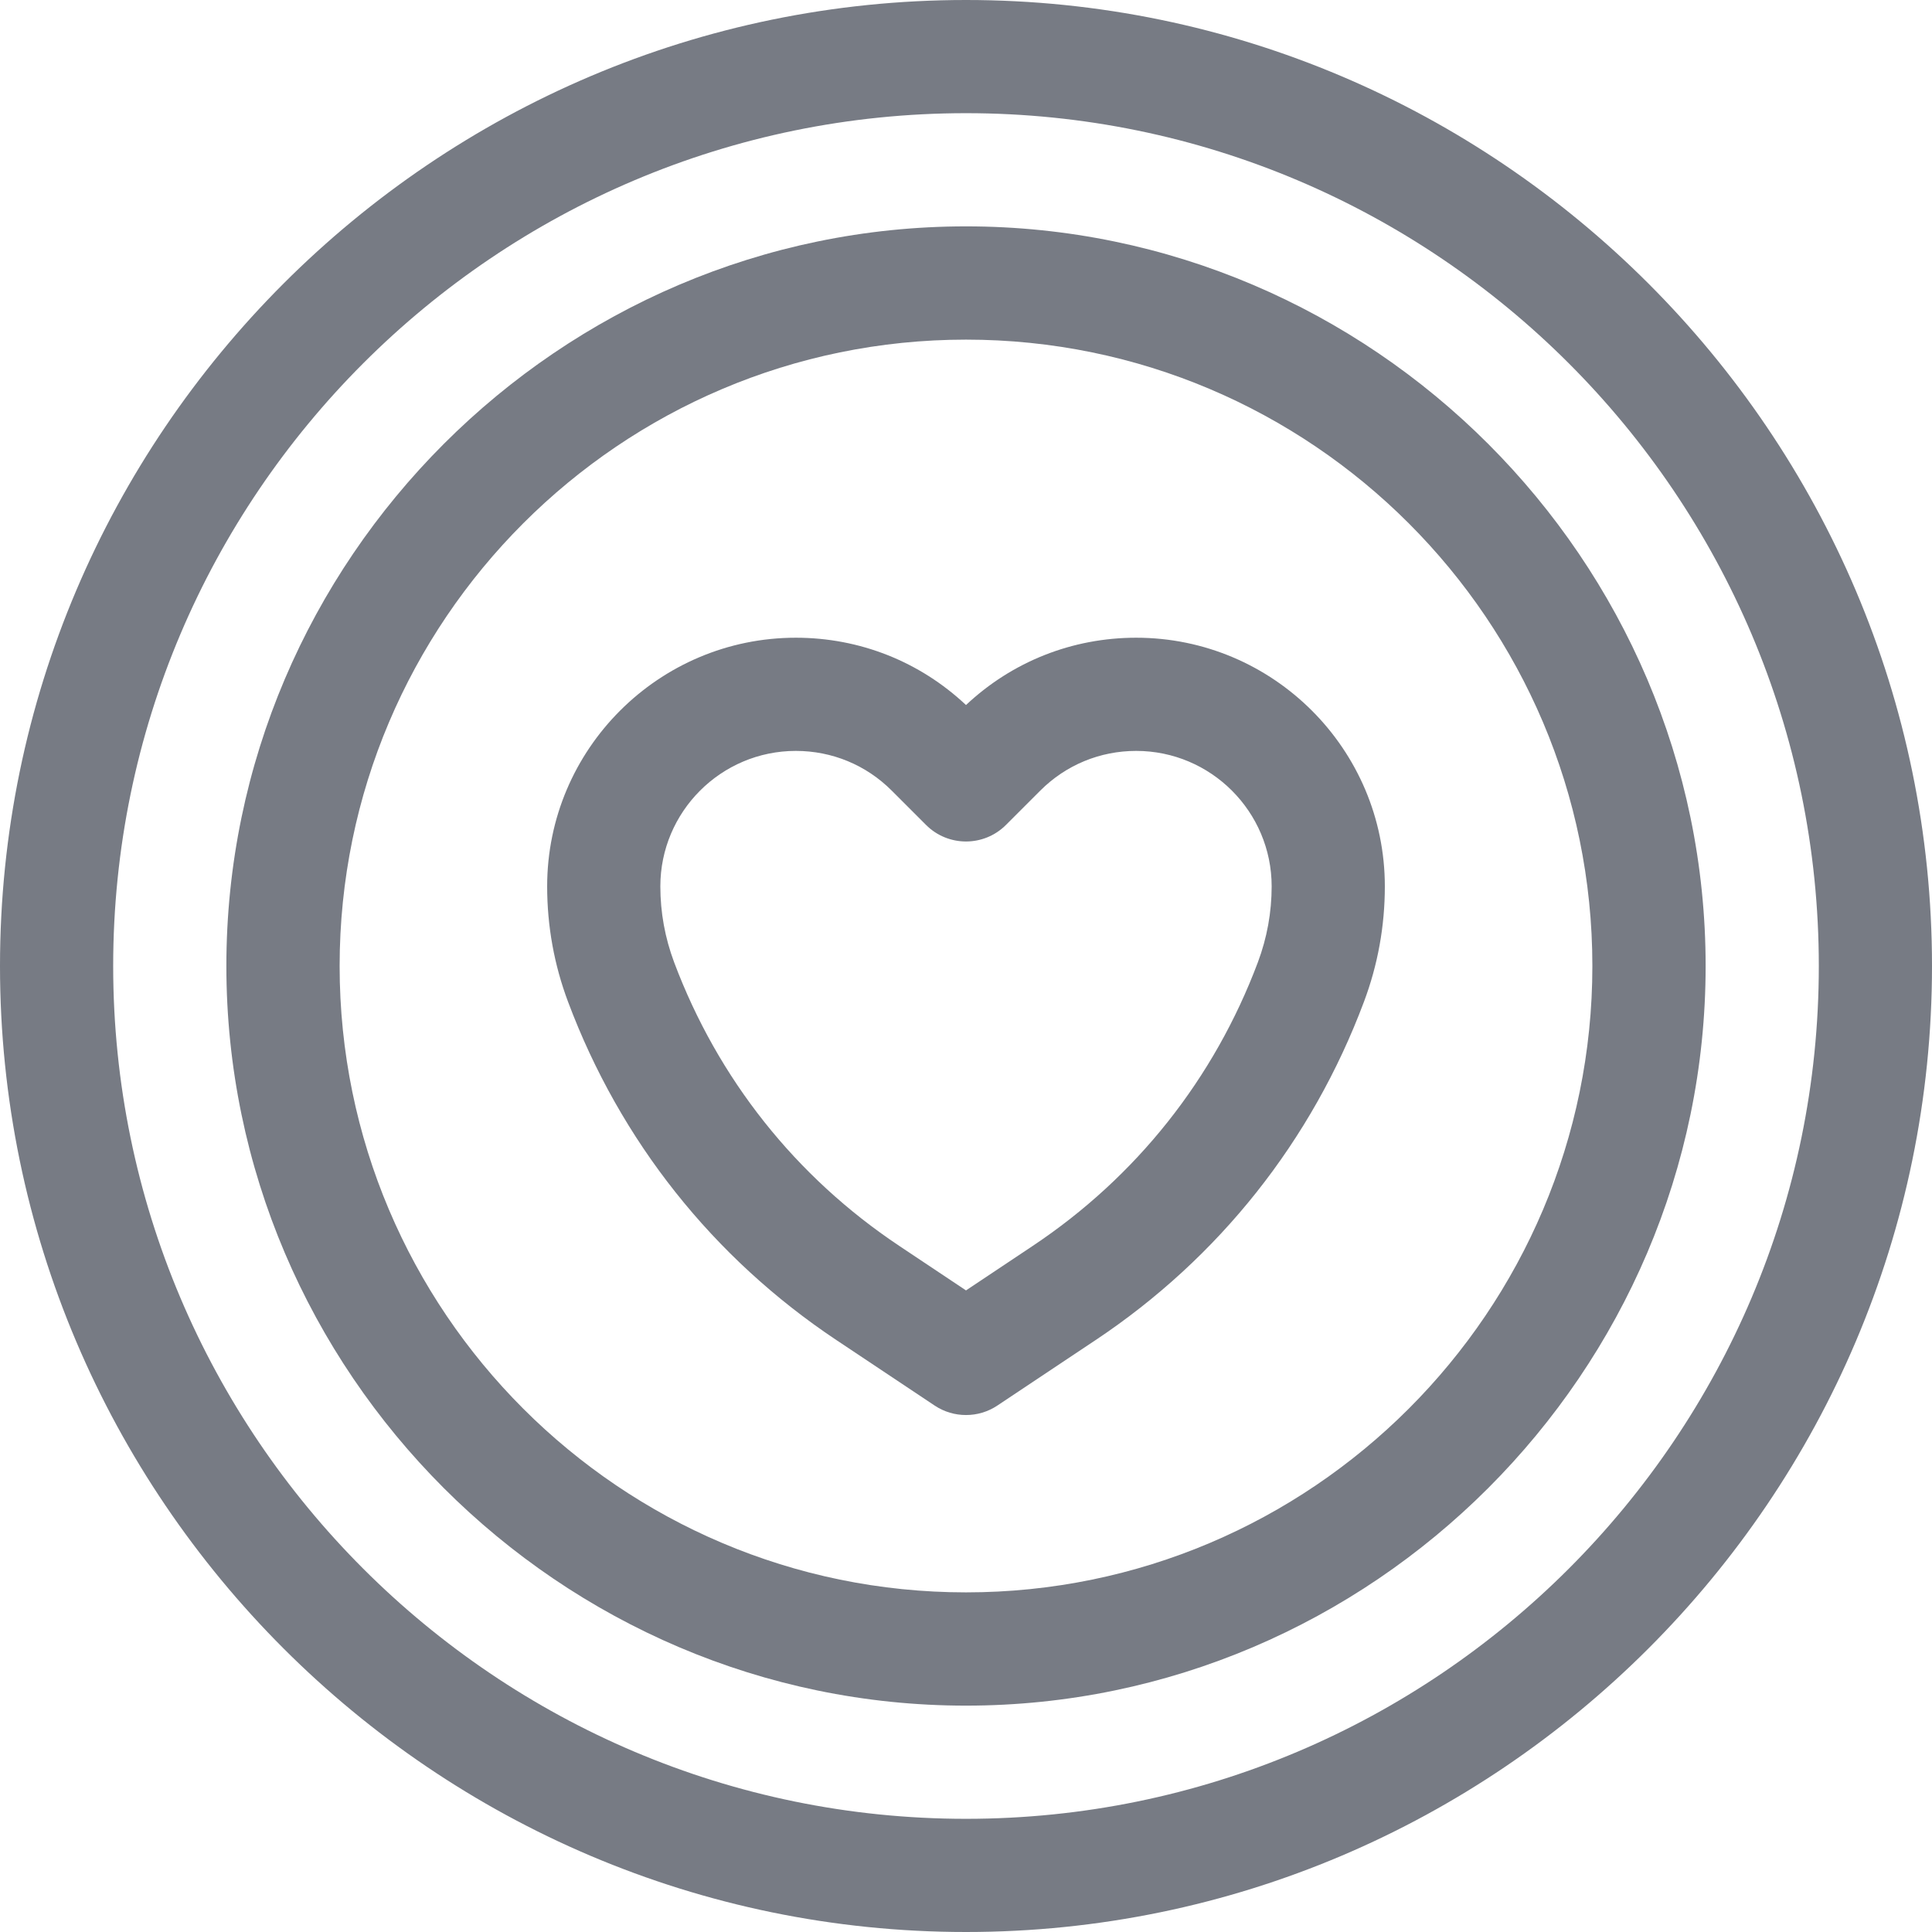 <svg width="24" height="24" viewBox="0 0 24 24" fill="none" xmlns="http://www.w3.org/2000/svg">
<path d="M12 0C5.393 0 0 5.393 0 12C0 18.608 5.393 24 12 24C18.608 24 24 18.607 24 12C24 5.393 18.607 0 12 0ZM12 22.594C6.159 22.594 1.406 17.841 1.406 12C1.406 6.159 6.159 1.406 12 1.406C17.841 1.406 22.594 6.159 22.594 12C22.594 17.841 17.841 22.594 12 22.594Z" fill="#777B84"/>
<path d="M12 2.812C6.954 2.812 2.812 6.954 2.812 12C2.812 17.046 6.954 21.188 12 21.188C17.046 21.188 21.188 17.046 21.188 12C21.188 6.954 17.046 2.812 12 2.812ZM12 19.781C7.709 19.781 4.219 16.291 4.219 12C4.219 7.709 7.709 4.219 12 4.219C16.291 4.219 19.781 7.709 19.781 12C19.781 16.291 16.291 19.781 12 19.781Z" fill="#777B84"/>
<path d="M14.114 7.922C13.321 7.922 12.575 8.218 12 8.758C11.425 8.218 10.679 7.922 9.886 7.922C8.183 7.922 6.797 9.308 6.797 11.011C6.797 11.503 6.884 11.986 7.057 12.446C7.704 14.172 8.857 15.625 10.39 16.647L11.61 17.46C11.728 17.539 11.864 17.578 12 17.578C12.136 17.578 12.272 17.539 12.39 17.46L13.61 16.647C15.143 15.625 16.296 14.172 16.943 12.446C17.116 11.986 17.203 11.503 17.203 11.011C17.203 9.308 15.817 7.922 14.114 7.922ZM15.626 11.953C15.083 13.4 14.116 14.619 12.829 15.477L12 16.03L11.171 15.477C9.884 14.619 8.917 13.4 8.374 11.953C8.261 11.651 8.203 11.334 8.203 11.011C8.203 10.083 8.958 9.328 9.886 9.328C10.336 9.328 10.759 9.503 11.077 9.821L11.503 10.247C11.777 10.522 12.223 10.522 12.497 10.247L12.923 9.821C13.241 9.503 13.664 9.328 14.114 9.328C15.042 9.328 15.797 10.083 15.797 11.011C15.797 11.334 15.739 11.651 15.626 11.953Z" fill="#777B84"/>
</svg>
